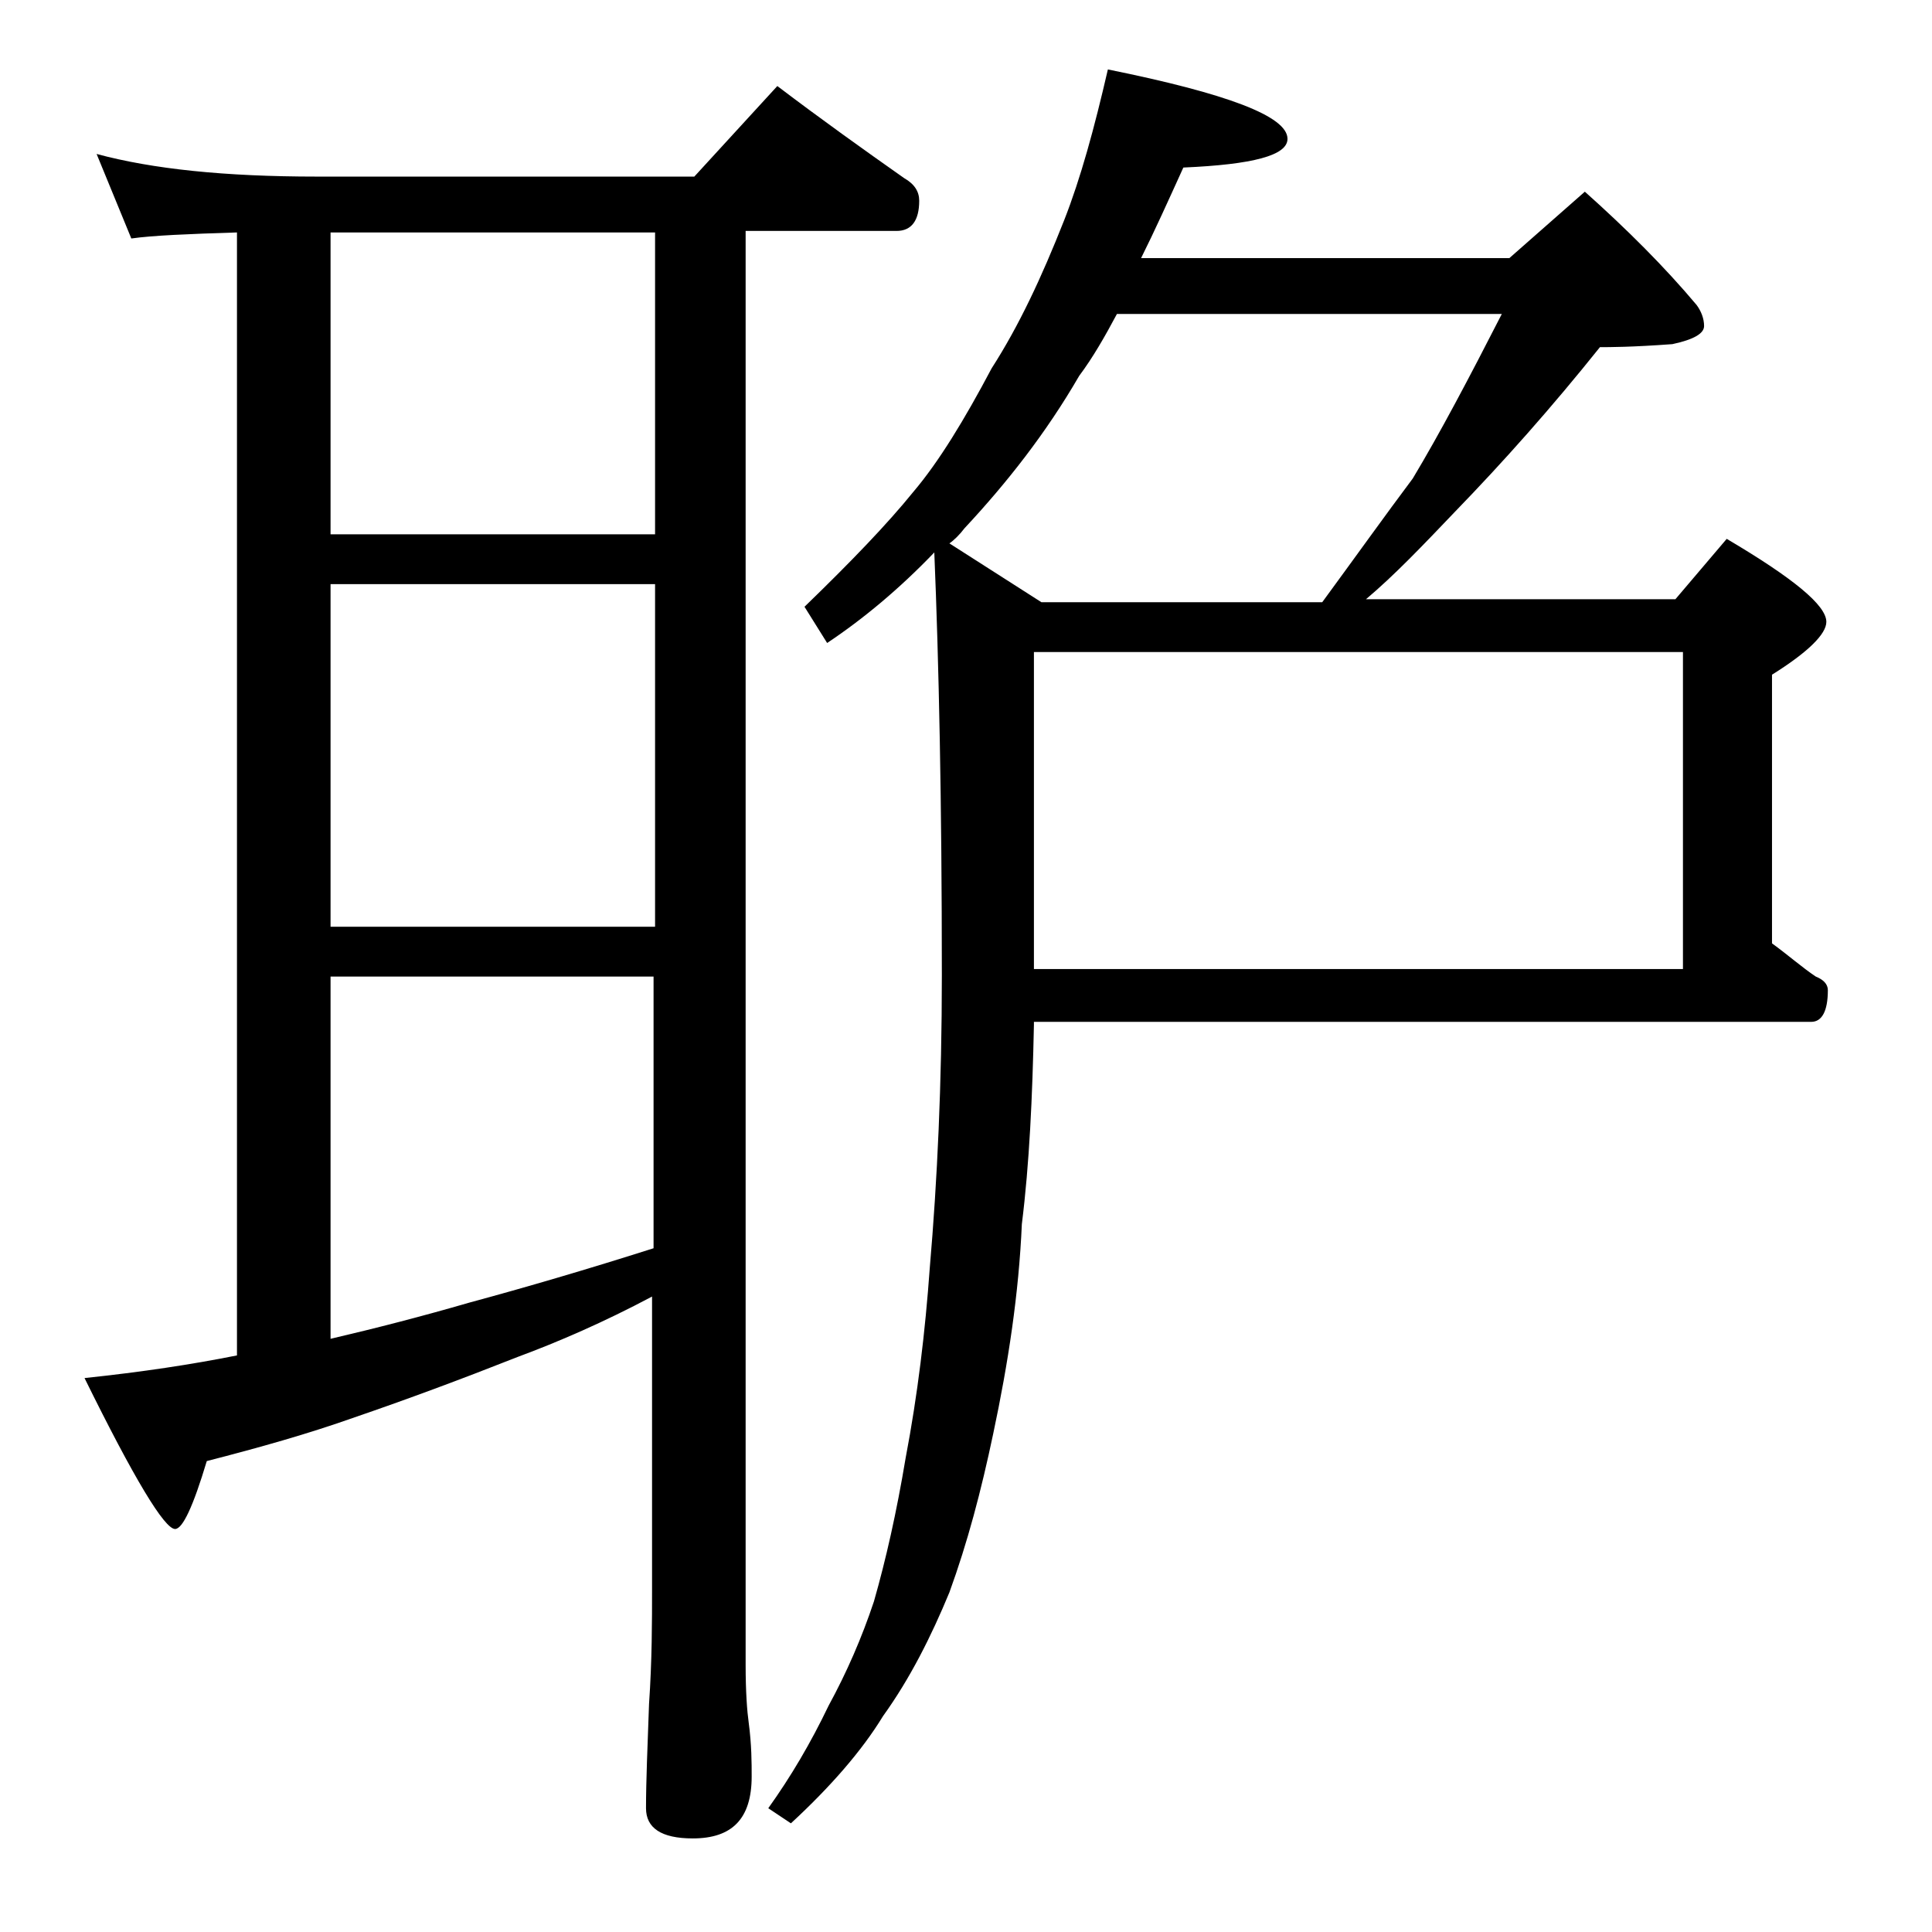 <?xml version="1.0" encoding="utf-8"?>
<!-- Generator: Adobe Illustrator 18.0.0, SVG Export Plug-In . SVG Version: 6.00 Build 0)  -->
<!DOCTYPE svg PUBLIC "-//W3C//DTD SVG 1.1//EN" "http://www.w3.org/Graphics/SVG/1.1/DTD/svg11.dtd">
<svg version="1.1" id="Layer_1" xmlns="http://www.w3.org/2000/svg" xmlns:xlink="http://www.w3.org/1999/xlink" x="0px" y="0px"
	 viewBox="0 0 128 128" enable-background="new 0 0 128 128" xml:space="preserve">
<path d="M6.4,10.2c3.7,1,8.5,1.5,14.6,1.5h25l5.5-6c2.9,2.2,5.7,4.2,8.4,6.1c0.7,0.4,1,0.9,1,1.5c0,1.3-0.5,2-1.5,2h-10v95
	c0,1.8,0.1,3.1,0.2,3.8c0.2,1.5,0.2,2.7,0.2,3.6c0,2.8-1.3,4.1-3.9,4.1c-2.1,0-3.1-0.7-3.1-2c0-1.8,0.1-4.1,0.2-6.9
	c0.2-2.9,0.2-5.5,0.2-7.6V85.9c-3.2,1.7-6.2,3-8.9,4c-3.8,1.5-7.3,2.8-10.8,4c-3.1,1.1-6.3,2-9.8,2.9c-0.9,3-1.6,4.5-2.1,4.5
	c-0.7,0-2.7-3.3-6-10c3.8-0.4,7.1-0.9,10.1-1.5V15.4c-3.2,0.1-5.6,0.2-7,0.4L6.4,10.2z M21.9,35.4h21.5v-20H21.9V35.4z M21.9,61.4
	h21.5V38.7H21.9V61.4z M21.9,88.7c3-0.7,6.1-1.5,9.2-2.4c3.7-1,7.8-2.2,12.2-3.6v-18H21.9V88.7z M68.5,67.9
	c-0.1,4.8-0.3,9.2-0.8,13.2c-0.2,4.6-0.9,9.2-1.9,13.9c-0.8,3.8-1.7,7.2-2.9,10.5c-1.2,2.9-2.6,5.7-4.4,8.2
	c-1.4,2.3-3.5,4.7-6.1,7.1l-1.5-1c1.5-2.1,2.8-4.3,4-6.8c1.2-2.2,2.2-4.5,3-6.9c0.8-2.8,1.5-5.9,2.1-9.5c0.8-4.2,1.3-8.4,1.6-12.6
	c0.5-5.8,0.8-12.2,0.8-19.4c0-11.5-0.2-20.8-0.5-28c-2.3,2.4-4.7,4.4-7.1,6l-1.5-2.4c3.1-3,5.5-5.5,7.2-7.6c1.7-2,3.4-4.8,5.2-8.2
	c1.8-2.8,3.3-6,4.8-9.8c1.1-2.8,2-6.1,2.9-10c7.9,1.6,11.9,3.1,11.9,4.6c0,1.1-2.3,1.7-6.9,1.9c-1,2.2-1.9,4.2-2.8,6H100l5-4.4
	c2.8,2.5,5.3,5,7.4,7.5c0.3,0.4,0.5,0.9,0.5,1.4s-0.7,0.9-2.1,1.2c-2.7,0.2-4.2,0.2-4.8,0.2c-3.2,4-6.4,7.6-9.6,10.9
	c-2.1,2.2-4,4.2-5.9,5.8H111l3.4-4c4.4,2.6,6.6,4.4,6.6,5.5c0,0.8-1.2,2-3.6,3.5v17.8c1.1,0.8,2,1.6,2.9,2.2
	c0.5,0.2,0.8,0.5,0.8,0.9c0,1.4-0.4,2.1-1.1,2.1H68.5z M87.6,39.9c2.2-3,4.2-5.8,6-8.2c1.8-3,3.7-6.6,5.9-10.9H74
	c-0.8,1.5-1.6,2.9-2.5,4.1c-2.2,3.8-4.8,7.1-7.6,10.1c-0.3,0.4-0.7,0.8-1,1l6.1,3.9H87.6z M68.5,43.2v21h43v-21H68.5z"/>
</svg>

